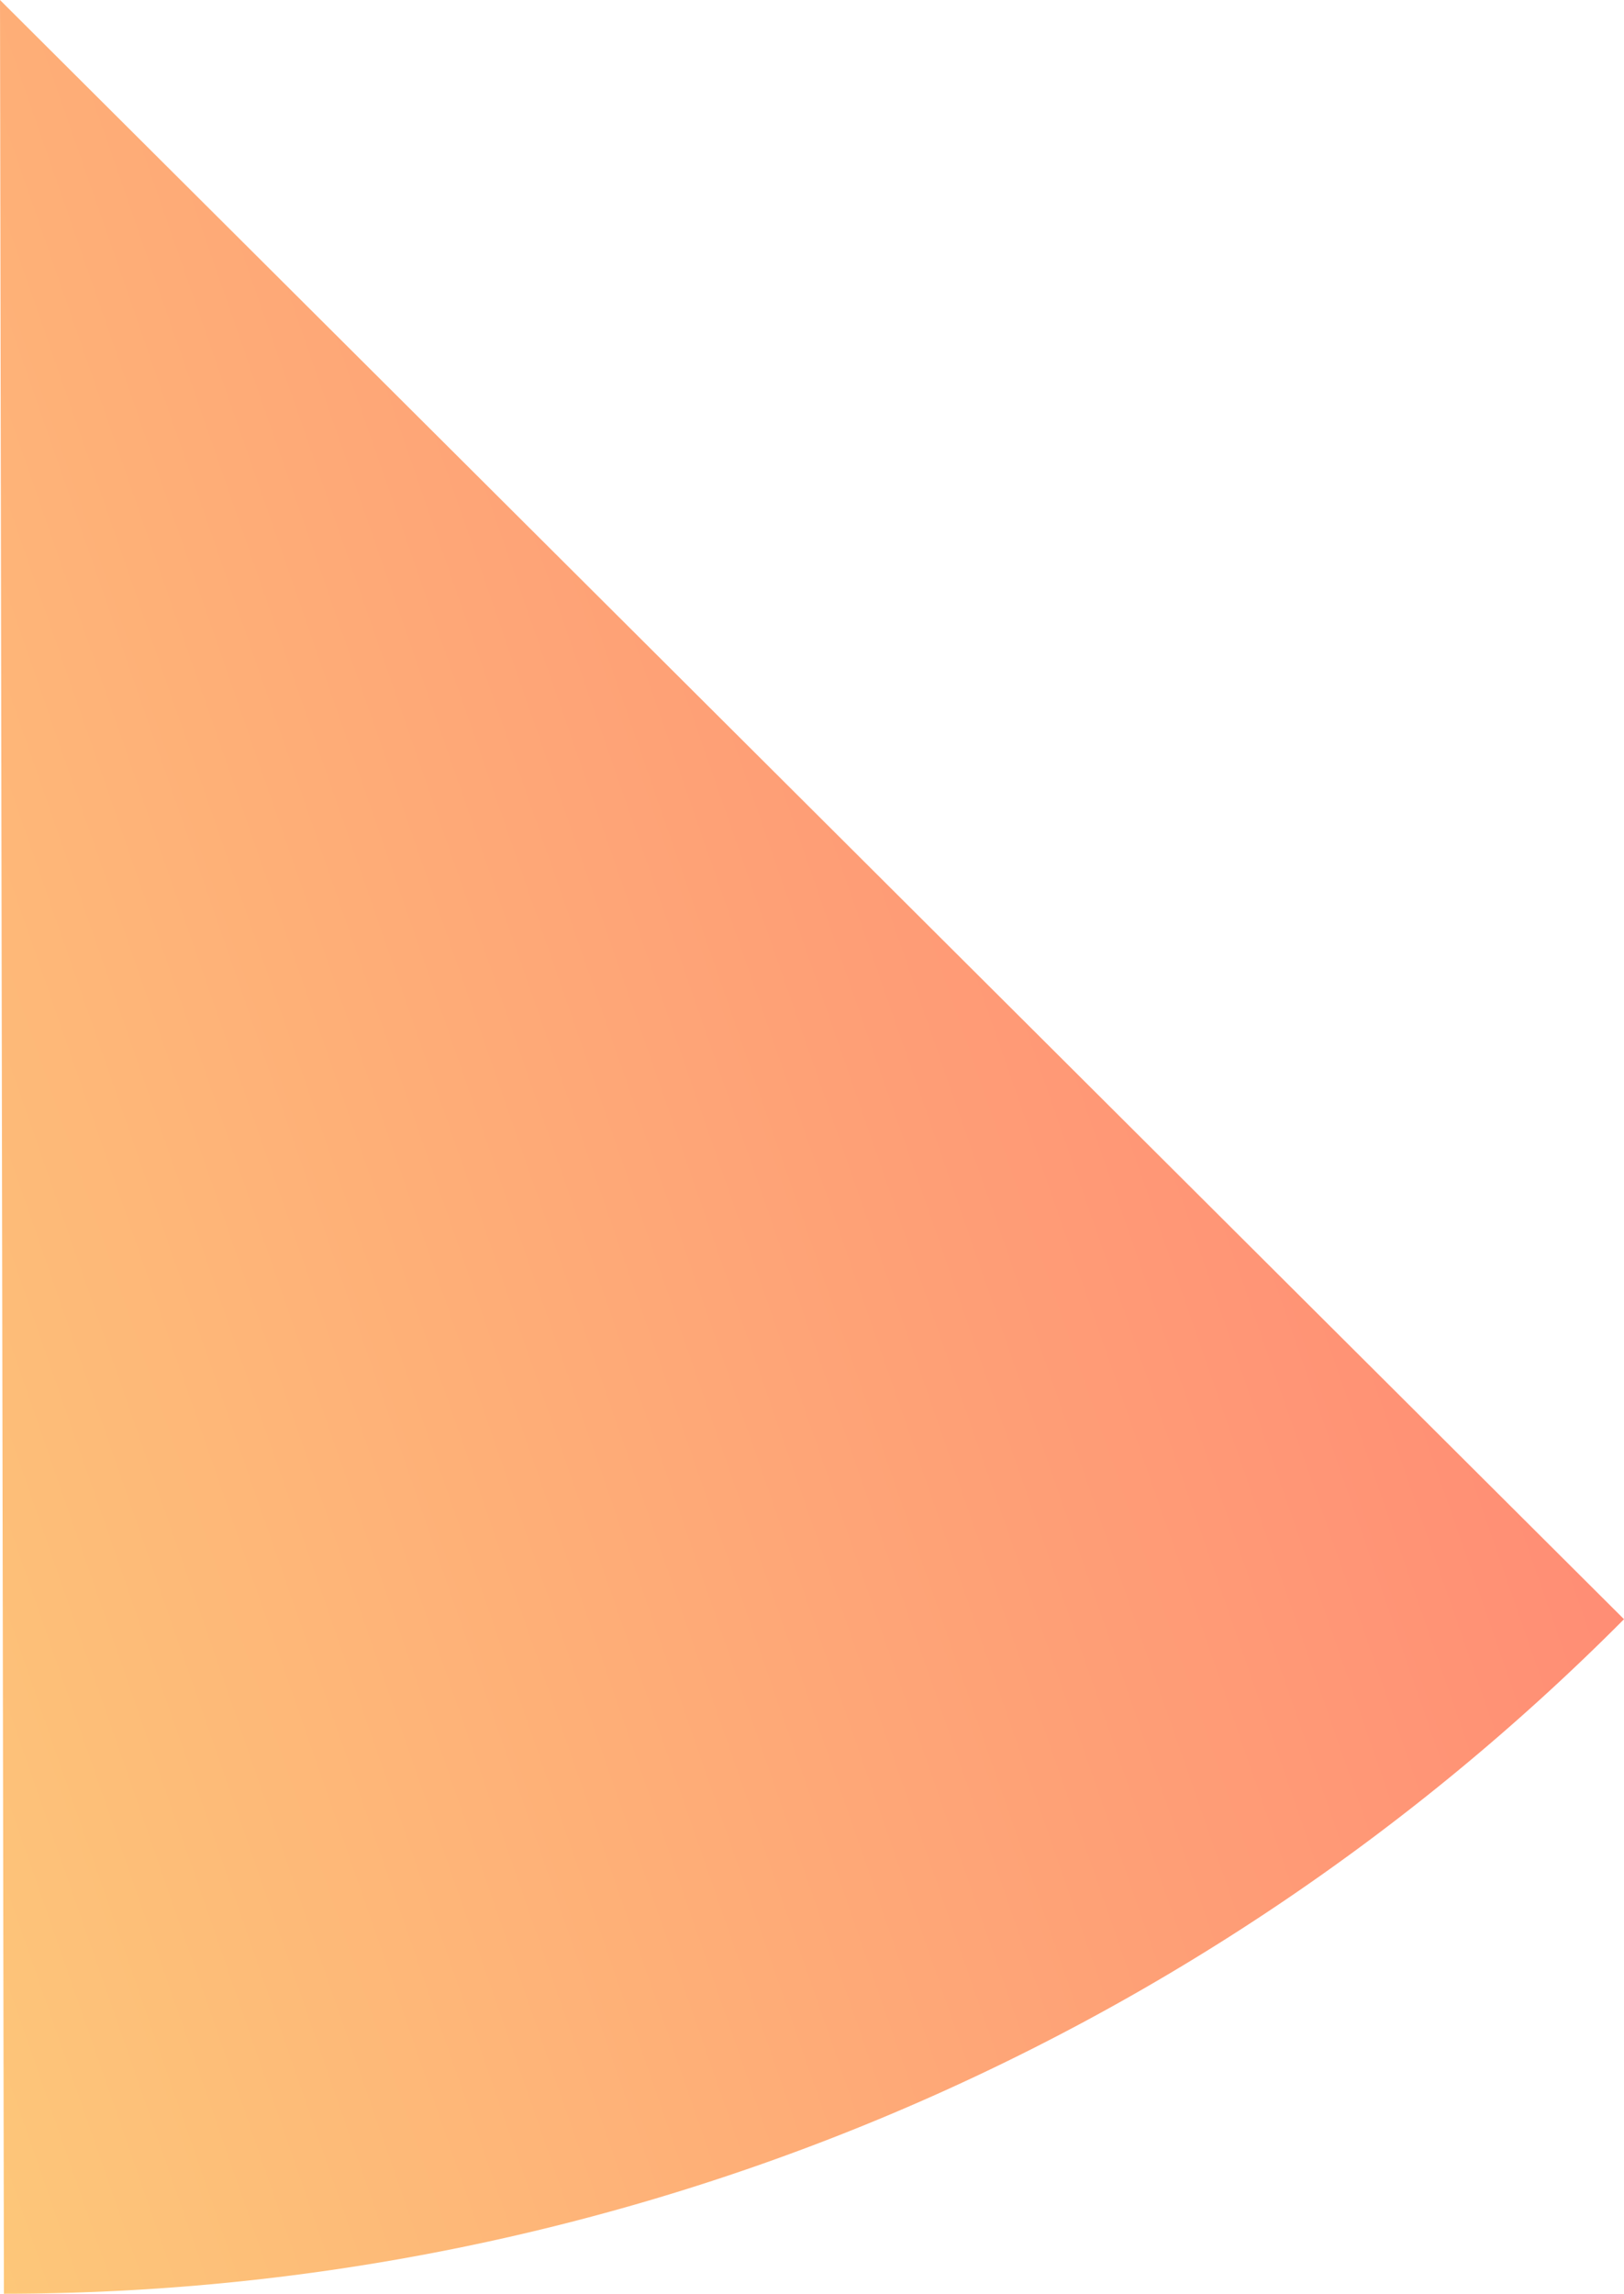 <svg xmlns="http://www.w3.org/2000/svg" viewBox="0 0 128.37 181.24">
  <defs>
    <linearGradient id="a" x1="-58.95" x2="79.49" y1="90.64" y2="90.64" gradientTransform="matrix(.95 -.33 .33 .95 .01 0)" gradientUnits="userSpaceOnUse">
      <stop offset="0" stop-color="#fdc779"/>
      <stop offset="1" stop-color="#ff8d75"/>
    </linearGradient>
  </defs>
  <path fill="url(#a)" d="M.31 181.24a180.7 180.7 0 00128.06-53.3L0 0z"/>
</svg>